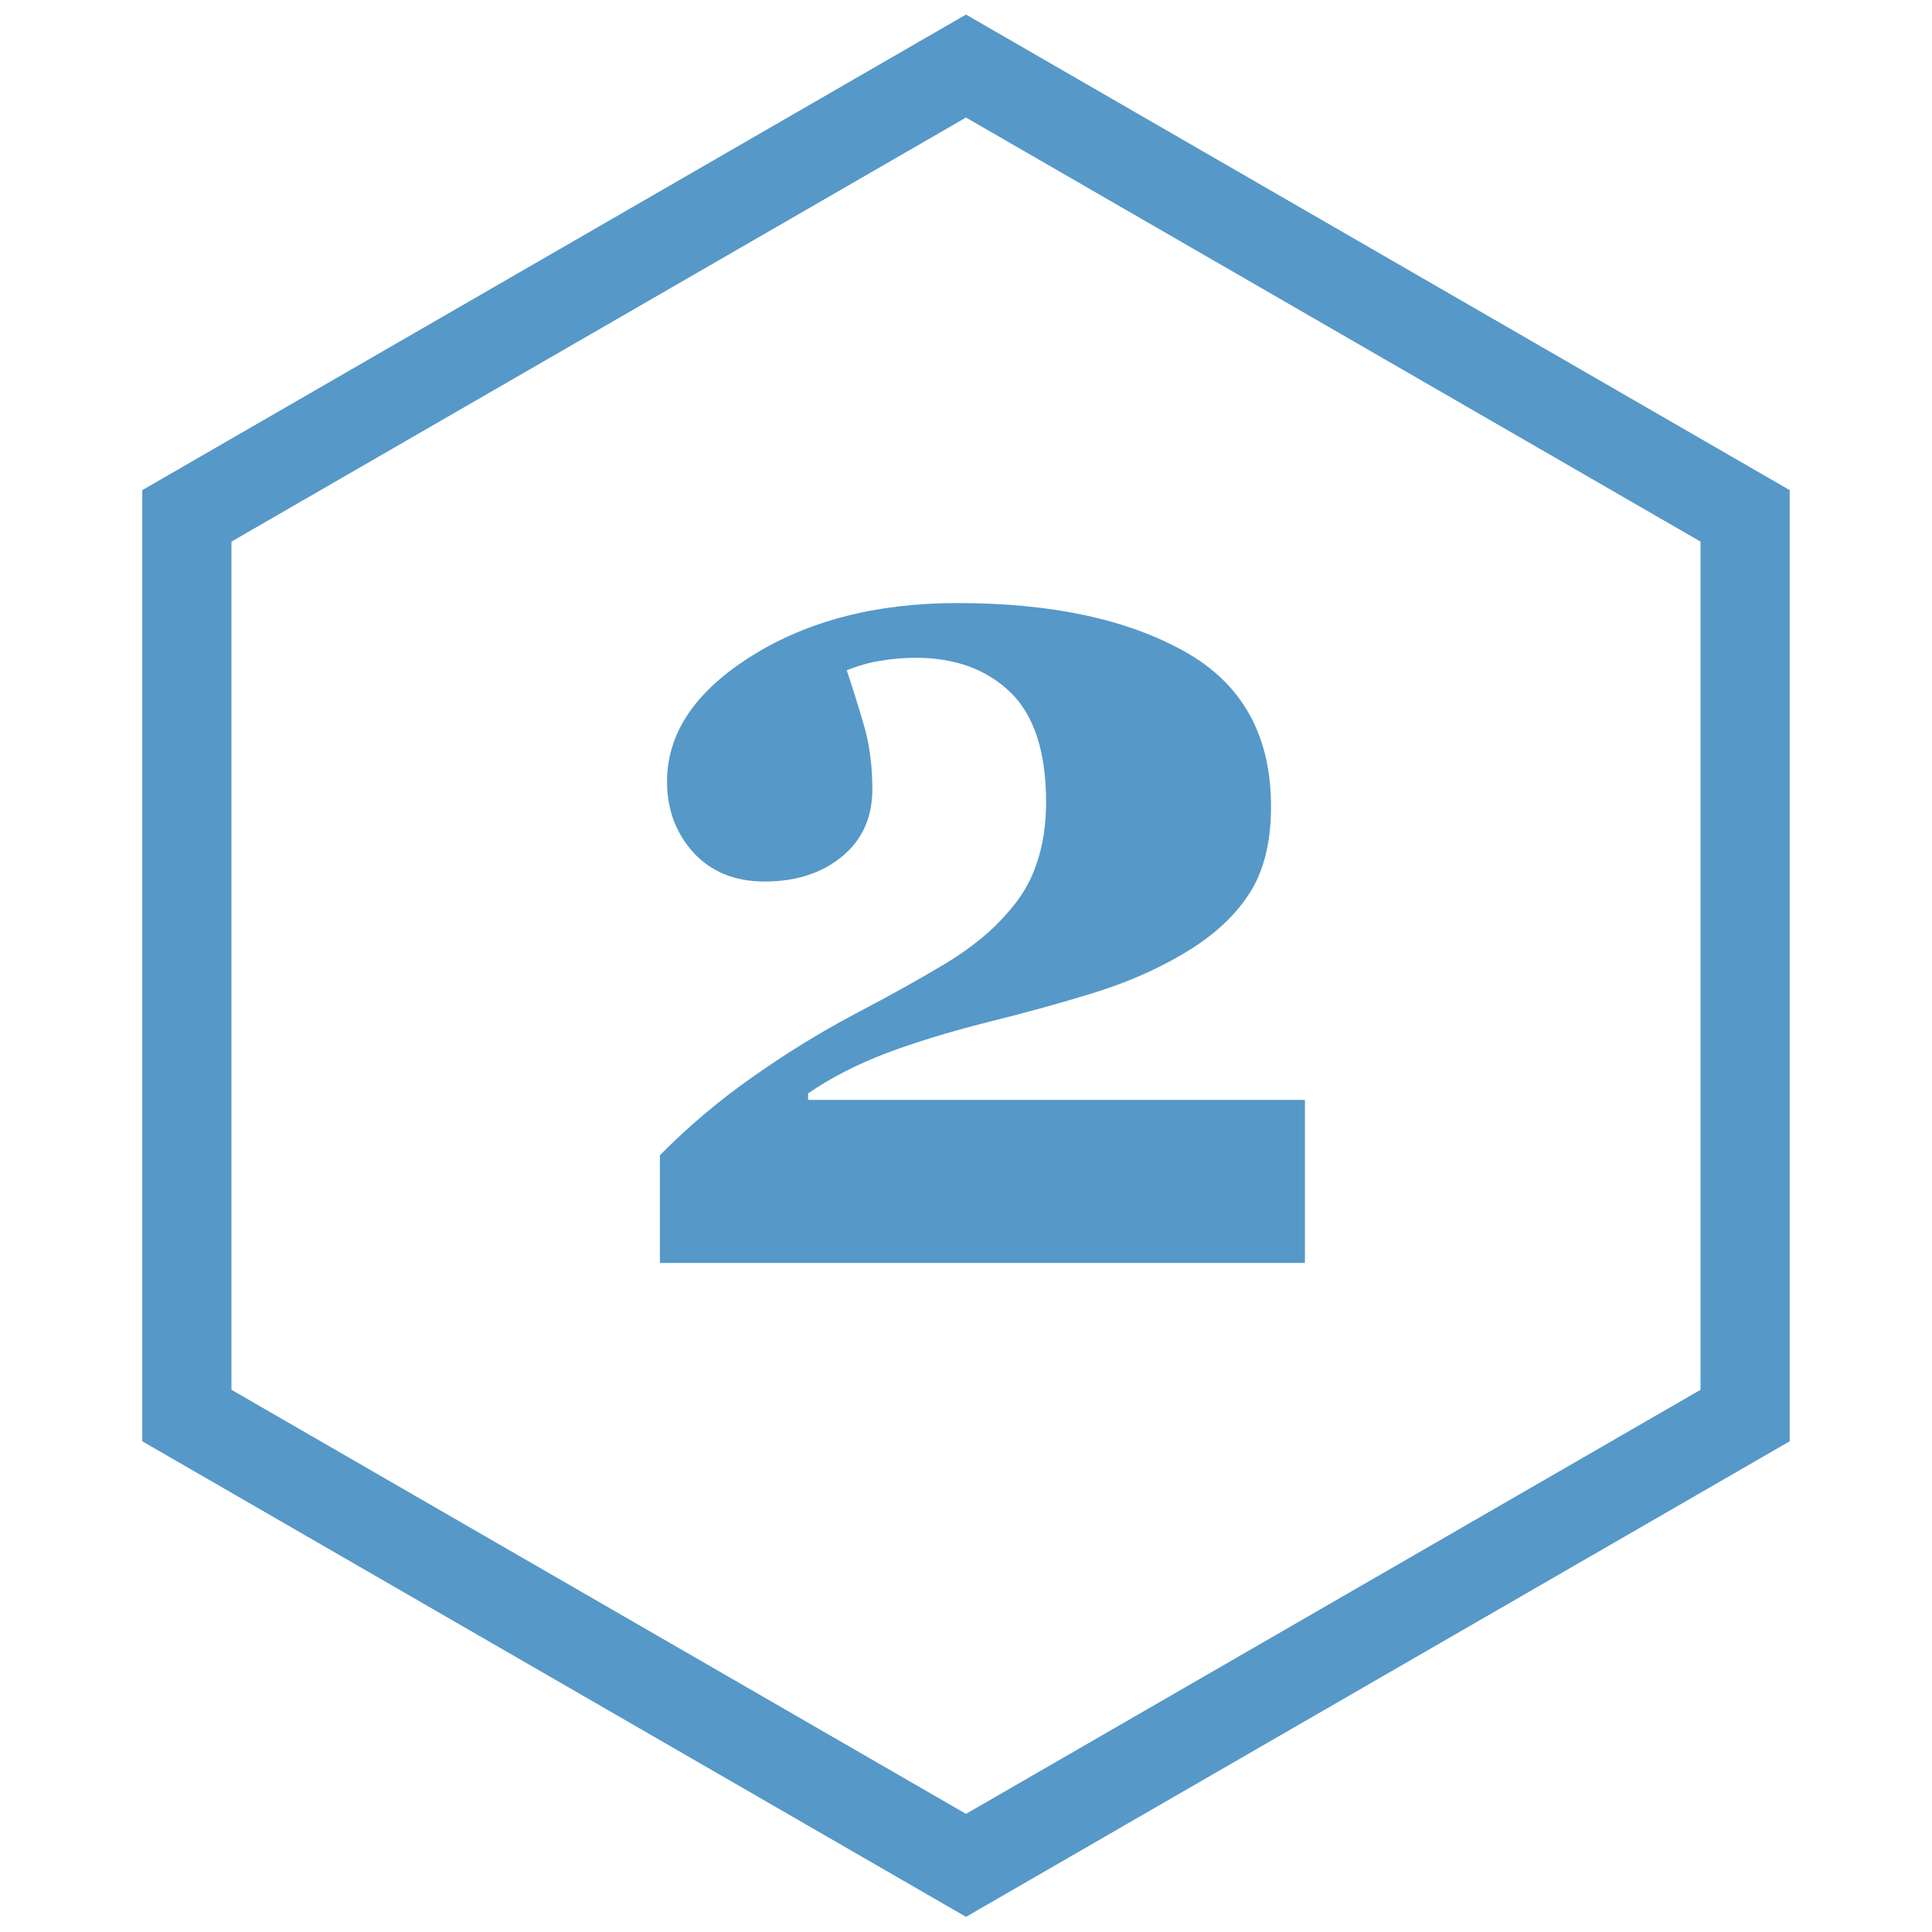 <?xml version="1.0" encoding="UTF-8"?> <svg xmlns="http://www.w3.org/2000/svg" width="65" height="65" viewBox="0 0 65 65" fill="none"><path d="M6.287 17.356L32.5 2.222L58.713 17.356V47.624L32.5 62.758L6.287 47.624V17.356Z" stroke="#5698C8" stroke-width="3"></path><path d="M43.903 42.491H22.202V38.867C23.15 37.906 24.184 37.032 25.305 36.245C26.44 35.444 27.587 34.736 28.748 34.123C29.99 33.469 31.031 32.888 31.872 32.381C32.712 31.86 33.373 31.32 33.853 30.759C34.334 30.239 34.674 29.672 34.874 29.058C35.088 28.444 35.195 27.756 35.195 26.996C35.195 25.301 34.794 24.066 33.994 23.292C33.193 22.518 32.132 22.131 30.811 22.131C30.397 22.131 30.003 22.164 29.629 22.231C29.269 22.284 28.889 22.391 28.488 22.551C28.689 23.152 28.882 23.773 29.069 24.413C29.256 25.054 29.349 25.768 29.349 26.555C29.349 27.503 29.009 28.257 28.328 28.817C27.648 29.378 26.78 29.658 25.726 29.658C24.725 29.658 23.924 29.331 23.323 28.677C22.736 28.023 22.442 27.229 22.442 26.295C22.442 24.667 23.39 23.259 25.285 22.071C27.18 20.883 29.489 20.289 32.212 20.289C35.362 20.289 37.904 20.83 39.839 21.911C41.788 22.992 42.762 24.733 42.762 27.136C42.762 28.377 42.502 29.378 41.981 30.139C41.474 30.899 40.72 31.567 39.719 32.141C38.825 32.661 37.831 33.088 36.736 33.422C35.655 33.755 34.494 34.076 33.253 34.383C31.932 34.717 30.777 35.07 29.79 35.444C28.815 35.818 27.948 36.265 27.187 36.785V37.005H43.903V42.491Z" fill="#5698C8"></path></svg> 